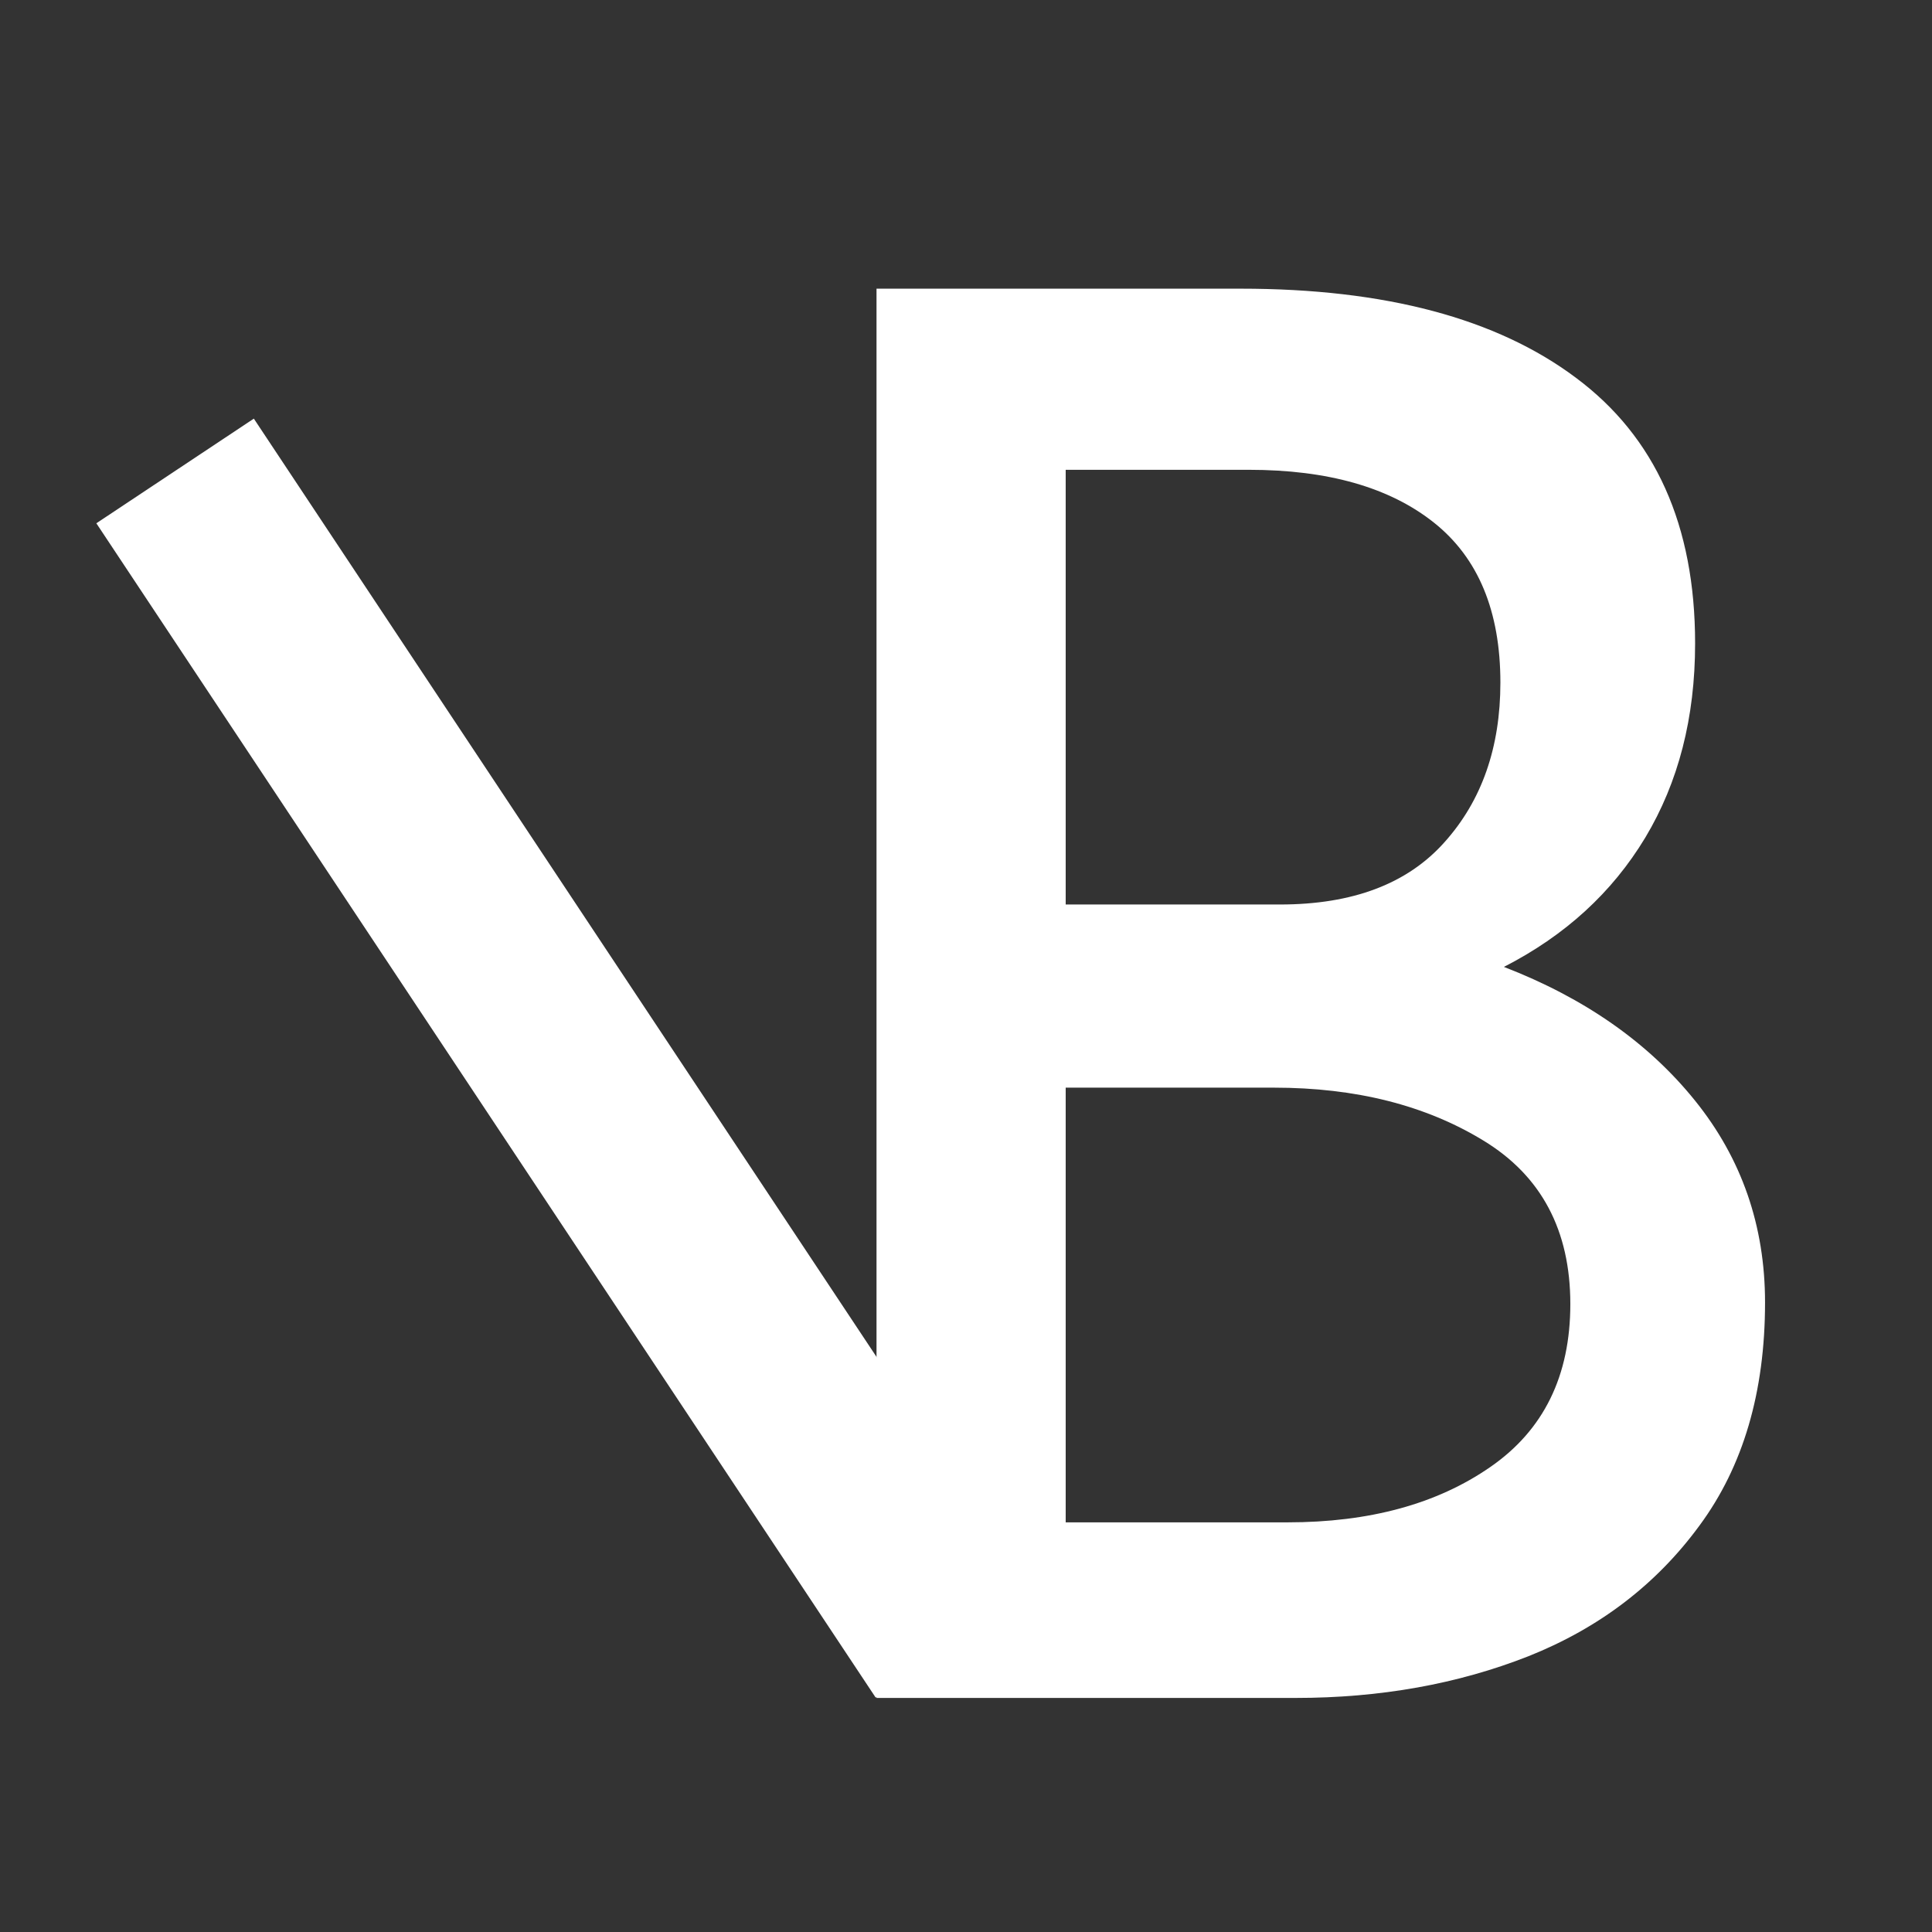 <svg version="1.0" preserveAspectRatio="xMidYMid meet" height="80" viewBox="0 0 60 60" zoomAndPan="magnify" width="80" xmlns:xlink="http://www.w3.org/1999/xlink" xmlns="http://www.w3.org/2000/svg"><rect x="0" y="0" width="60" height="60" fill="#333333" stroke="none"/><defs><g></g></defs><g fill-opacity="1" fill="#ffffff"><g transform="translate(21.945, 56.204)"><g><path d="M -14.062 -43.203 L 10.141 -6.734 L 5.25 -3.484 L -18.953 -39.953 Z M -14.062 -43.203"></path></g></g></g><g fill-opacity="1" fill="#ffffff"><g transform="translate(20.924, 52.731)"><g><path d="M 25.781 -22.703 C 28.289 -21.734 30.27 -20.348 31.719 -18.547 C 33.164 -16.754 33.891 -14.664 33.891 -12.281 C 33.891 -9.5 33.211 -7.191 31.859 -5.359 C 30.516 -3.523 28.742 -2.172 26.547 -1.297 C 24.348 -0.43 21.938 0 19.312 0 L 6.297 0 L 6.297 -43.766 L 17.609 -43.766 C 22.086 -43.766 25.555 -42.844 28.016 -41 C 30.484 -39.164 31.719 -36.414 31.719 -32.75 C 31.719 -30.445 31.203 -28.438 30.172 -26.719 C 29.141 -25.008 27.676 -23.672 25.781 -22.703 Z M 12.172 -24.641 L 18.828 -24.641 C 21.086 -24.641 22.789 -25.285 23.938 -26.578 C 25.094 -27.867 25.672 -29.52 25.672 -31.531 C 25.672 -33.75 24.984 -35.406 23.609 -36.5 C 22.234 -37.594 20.316 -38.141 17.859 -38.141 L 12.172 -38.141 Z M 19.062 -5.453 C 21.602 -5.453 23.703 -6.023 25.359 -7.172 C 27.016 -8.316 27.844 -10.004 27.844 -12.234 C 27.844 -14.523 26.941 -16.219 25.141 -17.312 C 23.348 -18.406 21.18 -18.953 18.641 -18.953 L 12.172 -18.953 L 12.172 -5.453 Z M 19.062 -5.453"></path></g></g></g></svg>